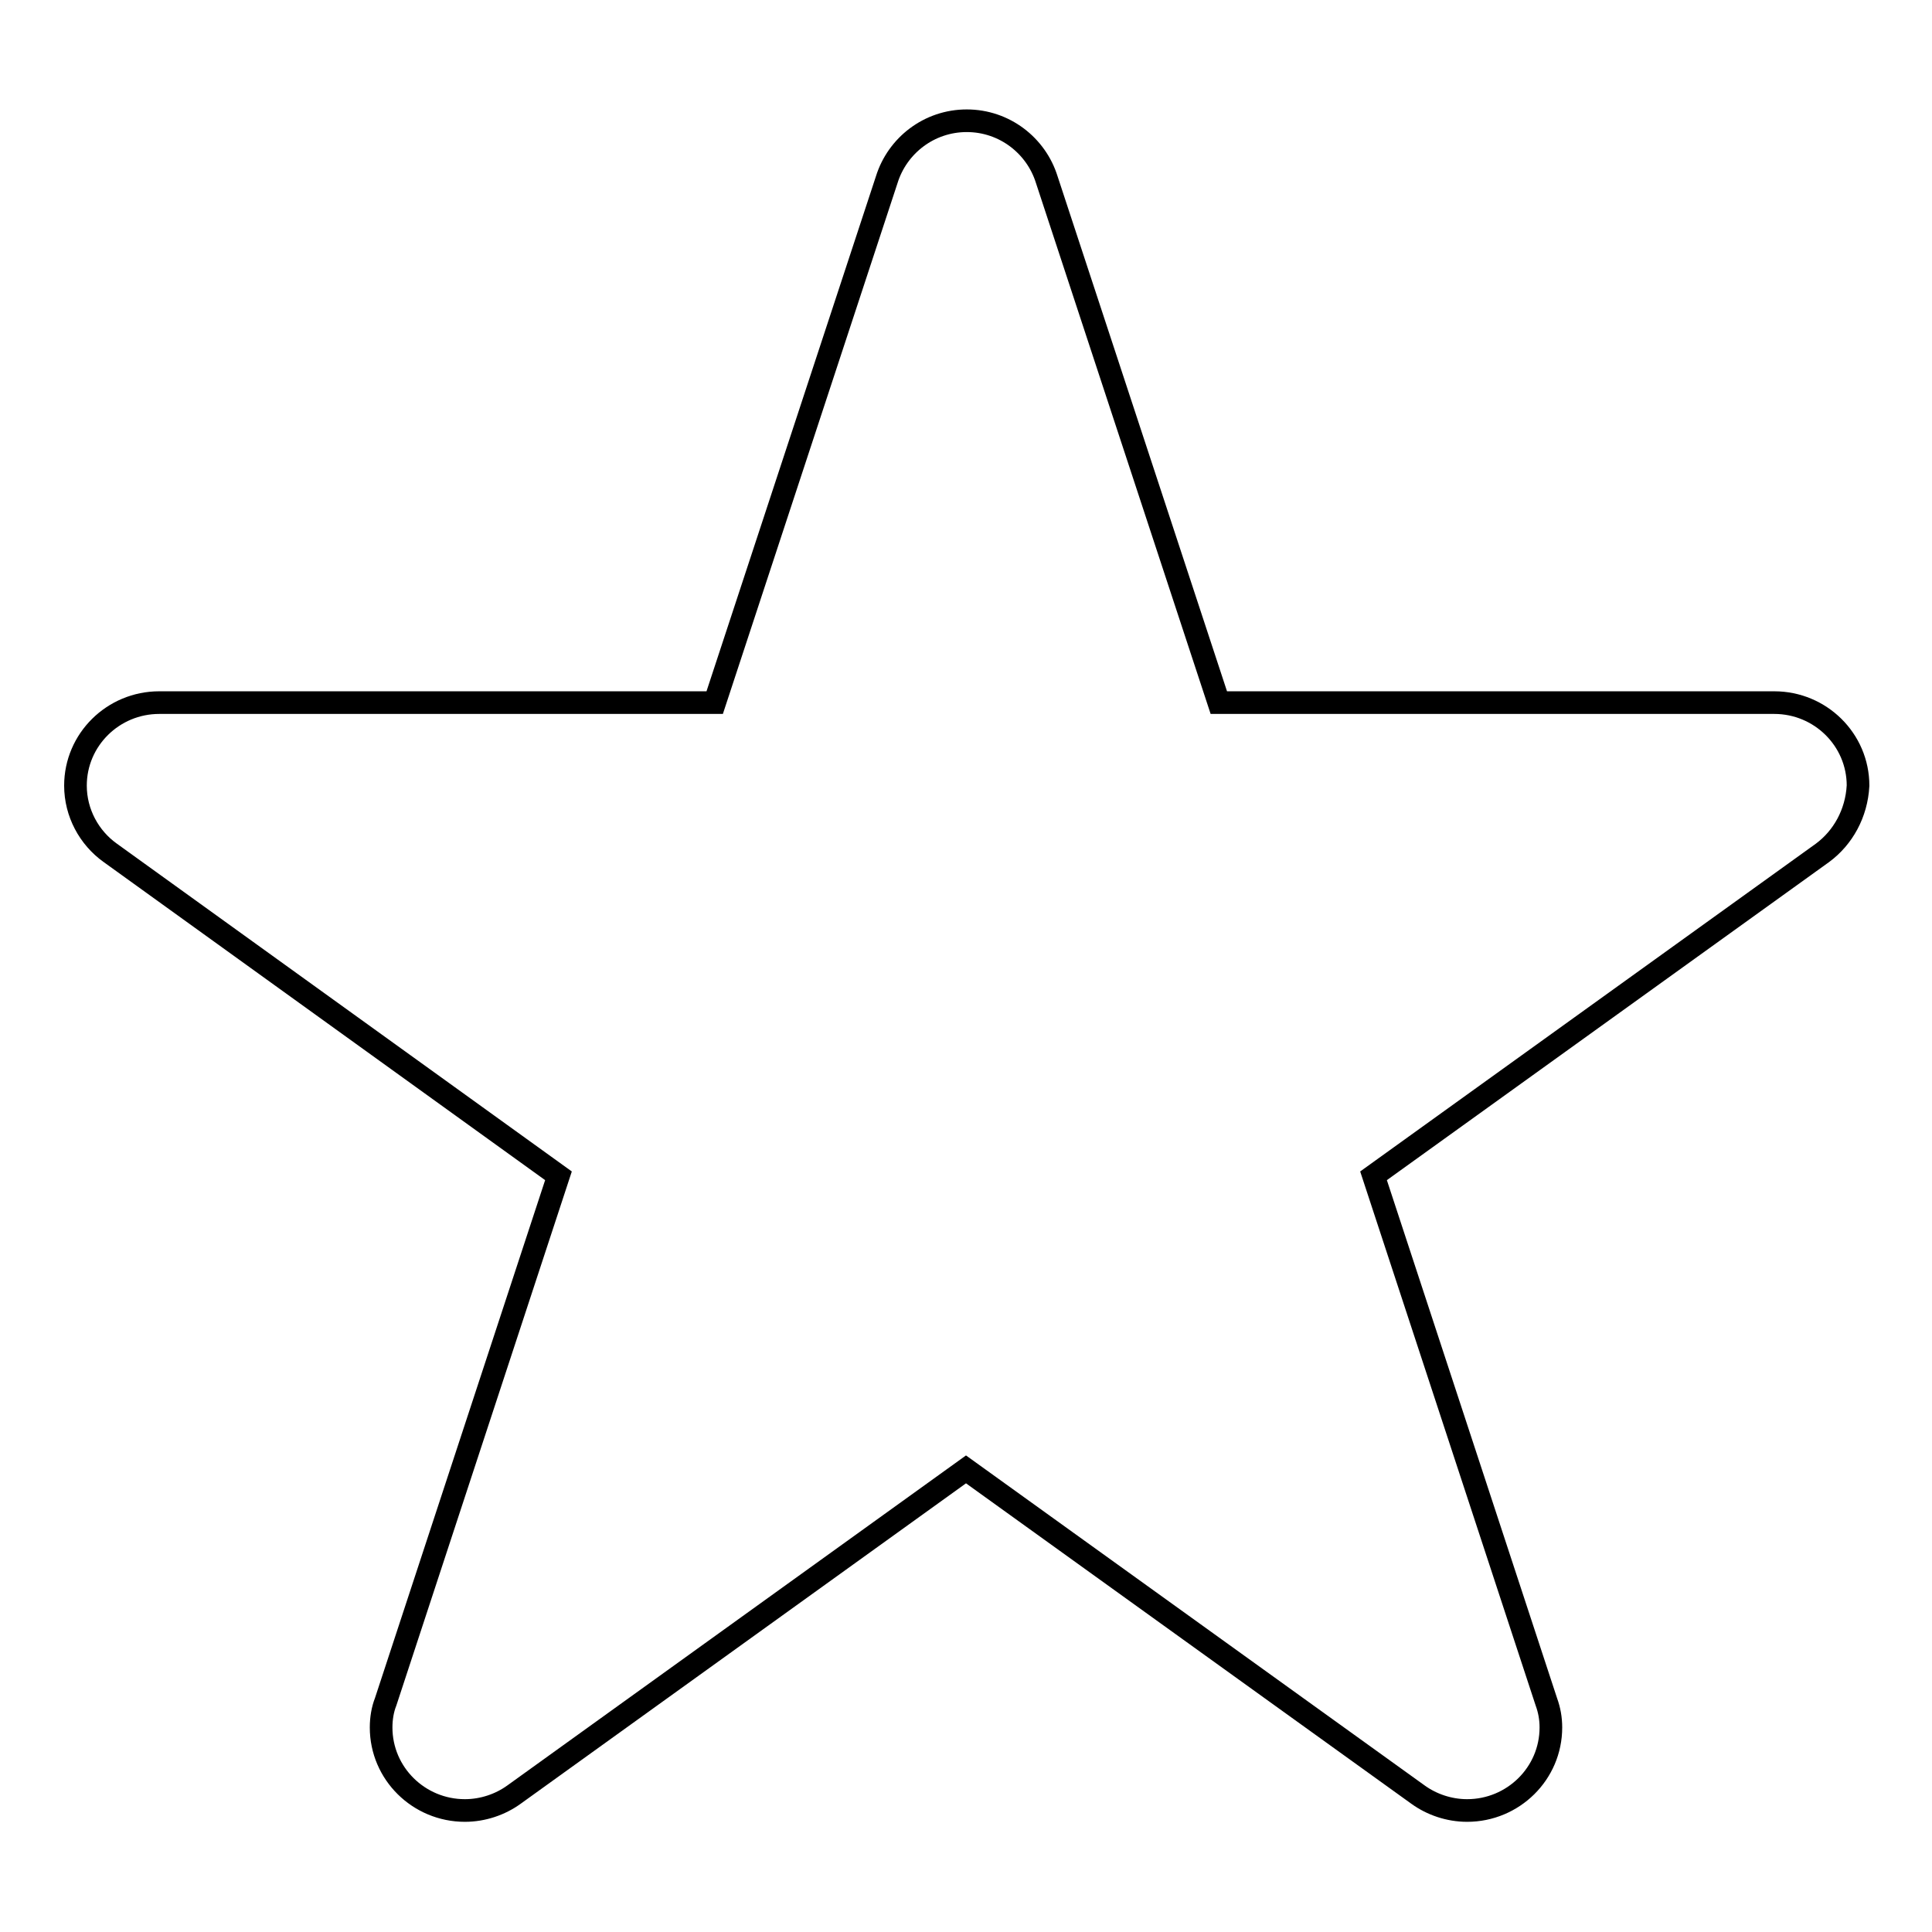 <?xml version="1.0" encoding="utf-8"?>
<!-- Svg Vector Icons : http://www.onlinewebfonts.com/icon -->
<!DOCTYPE svg PUBLIC "-//W3C//DTD SVG 1.1//EN" "http://www.w3.org/Graphics/SVG/1.1/DTD/svg11.dtd">
<svg version="1.1" xmlns="http://www.w3.org/2000/svg" xmlns:xlink="http://www.w3.org/1999/xlink" x="0px" y="0px" viewBox="0 0 256 256" enable-background="new 0 0 256 256" xml:space="preserve">
<g><g><path stroke-width="3" fill-opacity="0" stroke="#000000"  d="M241.5,113L241.5,113L182,155.8l22.9,69.7c0.4,1.1,0.6,2.2,0.6,3.4c0,6.1-5,11-11.1,11c-2.4,0-4.7-0.8-6.5-2.1l0,0L128,194.7l-59.9,43.1l0,0c-1.8,1.3-4.1,2.1-6.5,2.1c-6.1,0-11.1-4.9-11.1-11c0-1.2,0.2-2.4,0.6-3.4L74,155.8L14.6,113l0,0c-2.8-2-4.6-5.3-4.6-8.9c0-6.1,5-11,11.1-11l0,0h73.6l22.8-69.3c1.4-4.5,5.6-7.8,10.6-7.8c5,0,9.2,3.3,10.6,7.8l22.8,69.3h73.6l0,0c6.1,0,11.1,4.9,11.1,11C246,107.8,244.2,111,241.5,113z"/></g></g>
</svg>